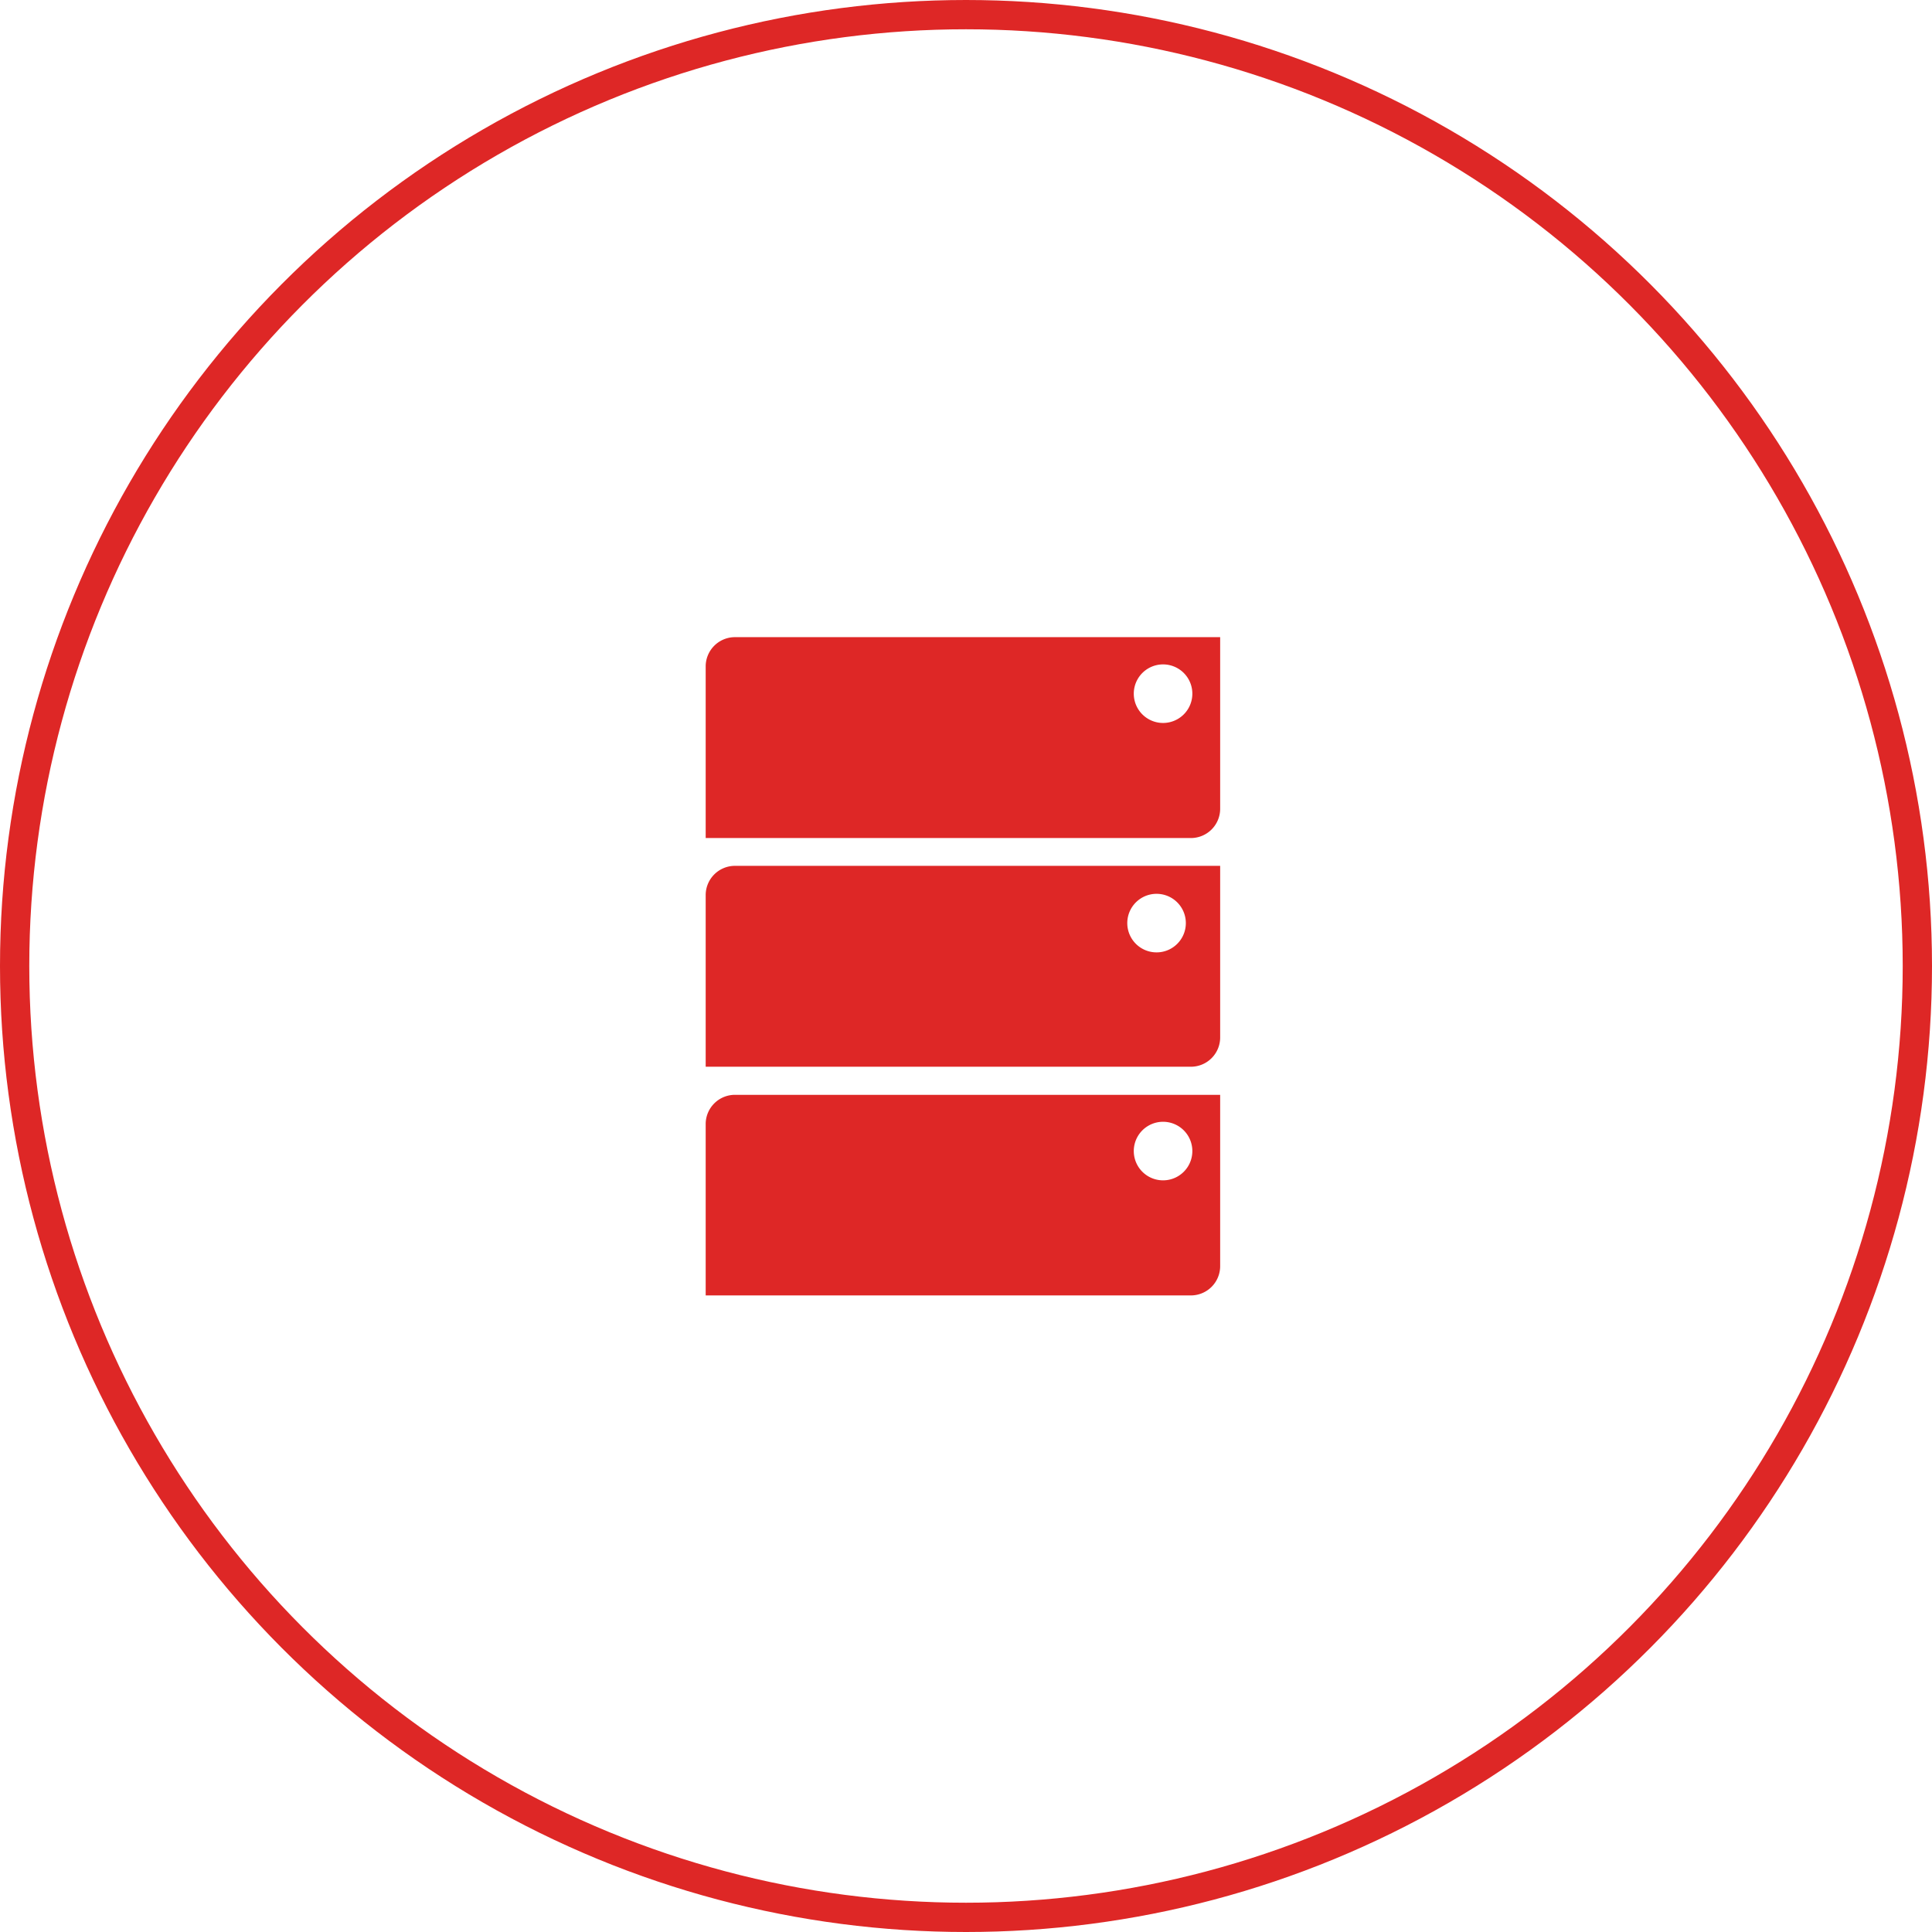 <svg xmlns="http://www.w3.org/2000/svg" viewBox="0 0 65.98 65.98"><defs><style>.cls-1{fill:none;stroke:#de2726;}.cls-2{fill:#de2726;}</style></defs><g id="&#x56FE;&#x5C42;_2" data-name="&#x56FE;&#x5C42; 2"><g id="&#x56FE;&#x5C42;_1-2" data-name="&#x56FE;&#x5C42; 1"><circle class="cls-1" cx="32.99" cy="32.99" r="32.49"></circle><path class="cls-2" d="M25.07,21.76h16.6v5.86a1,1,0,0,1-1,1H24.1V22.74A1,1,0,0,1,25.07,21.76Zm14.65,2.93a1,1,0,0,0,0-2,1,1,0,1,0,0,2ZM25.07,29.57h16.6v5.86a1,1,0,0,1-1,1H24.1V30.55A1,1,0,0,1,25.07,29.57ZM39.72,32.5a1,1,0,0,0,0-1.95,1,1,0,1,0,0,1.95ZM25.07,37.39h16.6v5.85a1,1,0,0,1-1,1H24.1V38.36A1,1,0,0,1,25.07,37.39Zm14.65,2.92a1,1,0,0,0,0-2,1,1,0,1,0,0,2Z"></path></g></g></svg>
